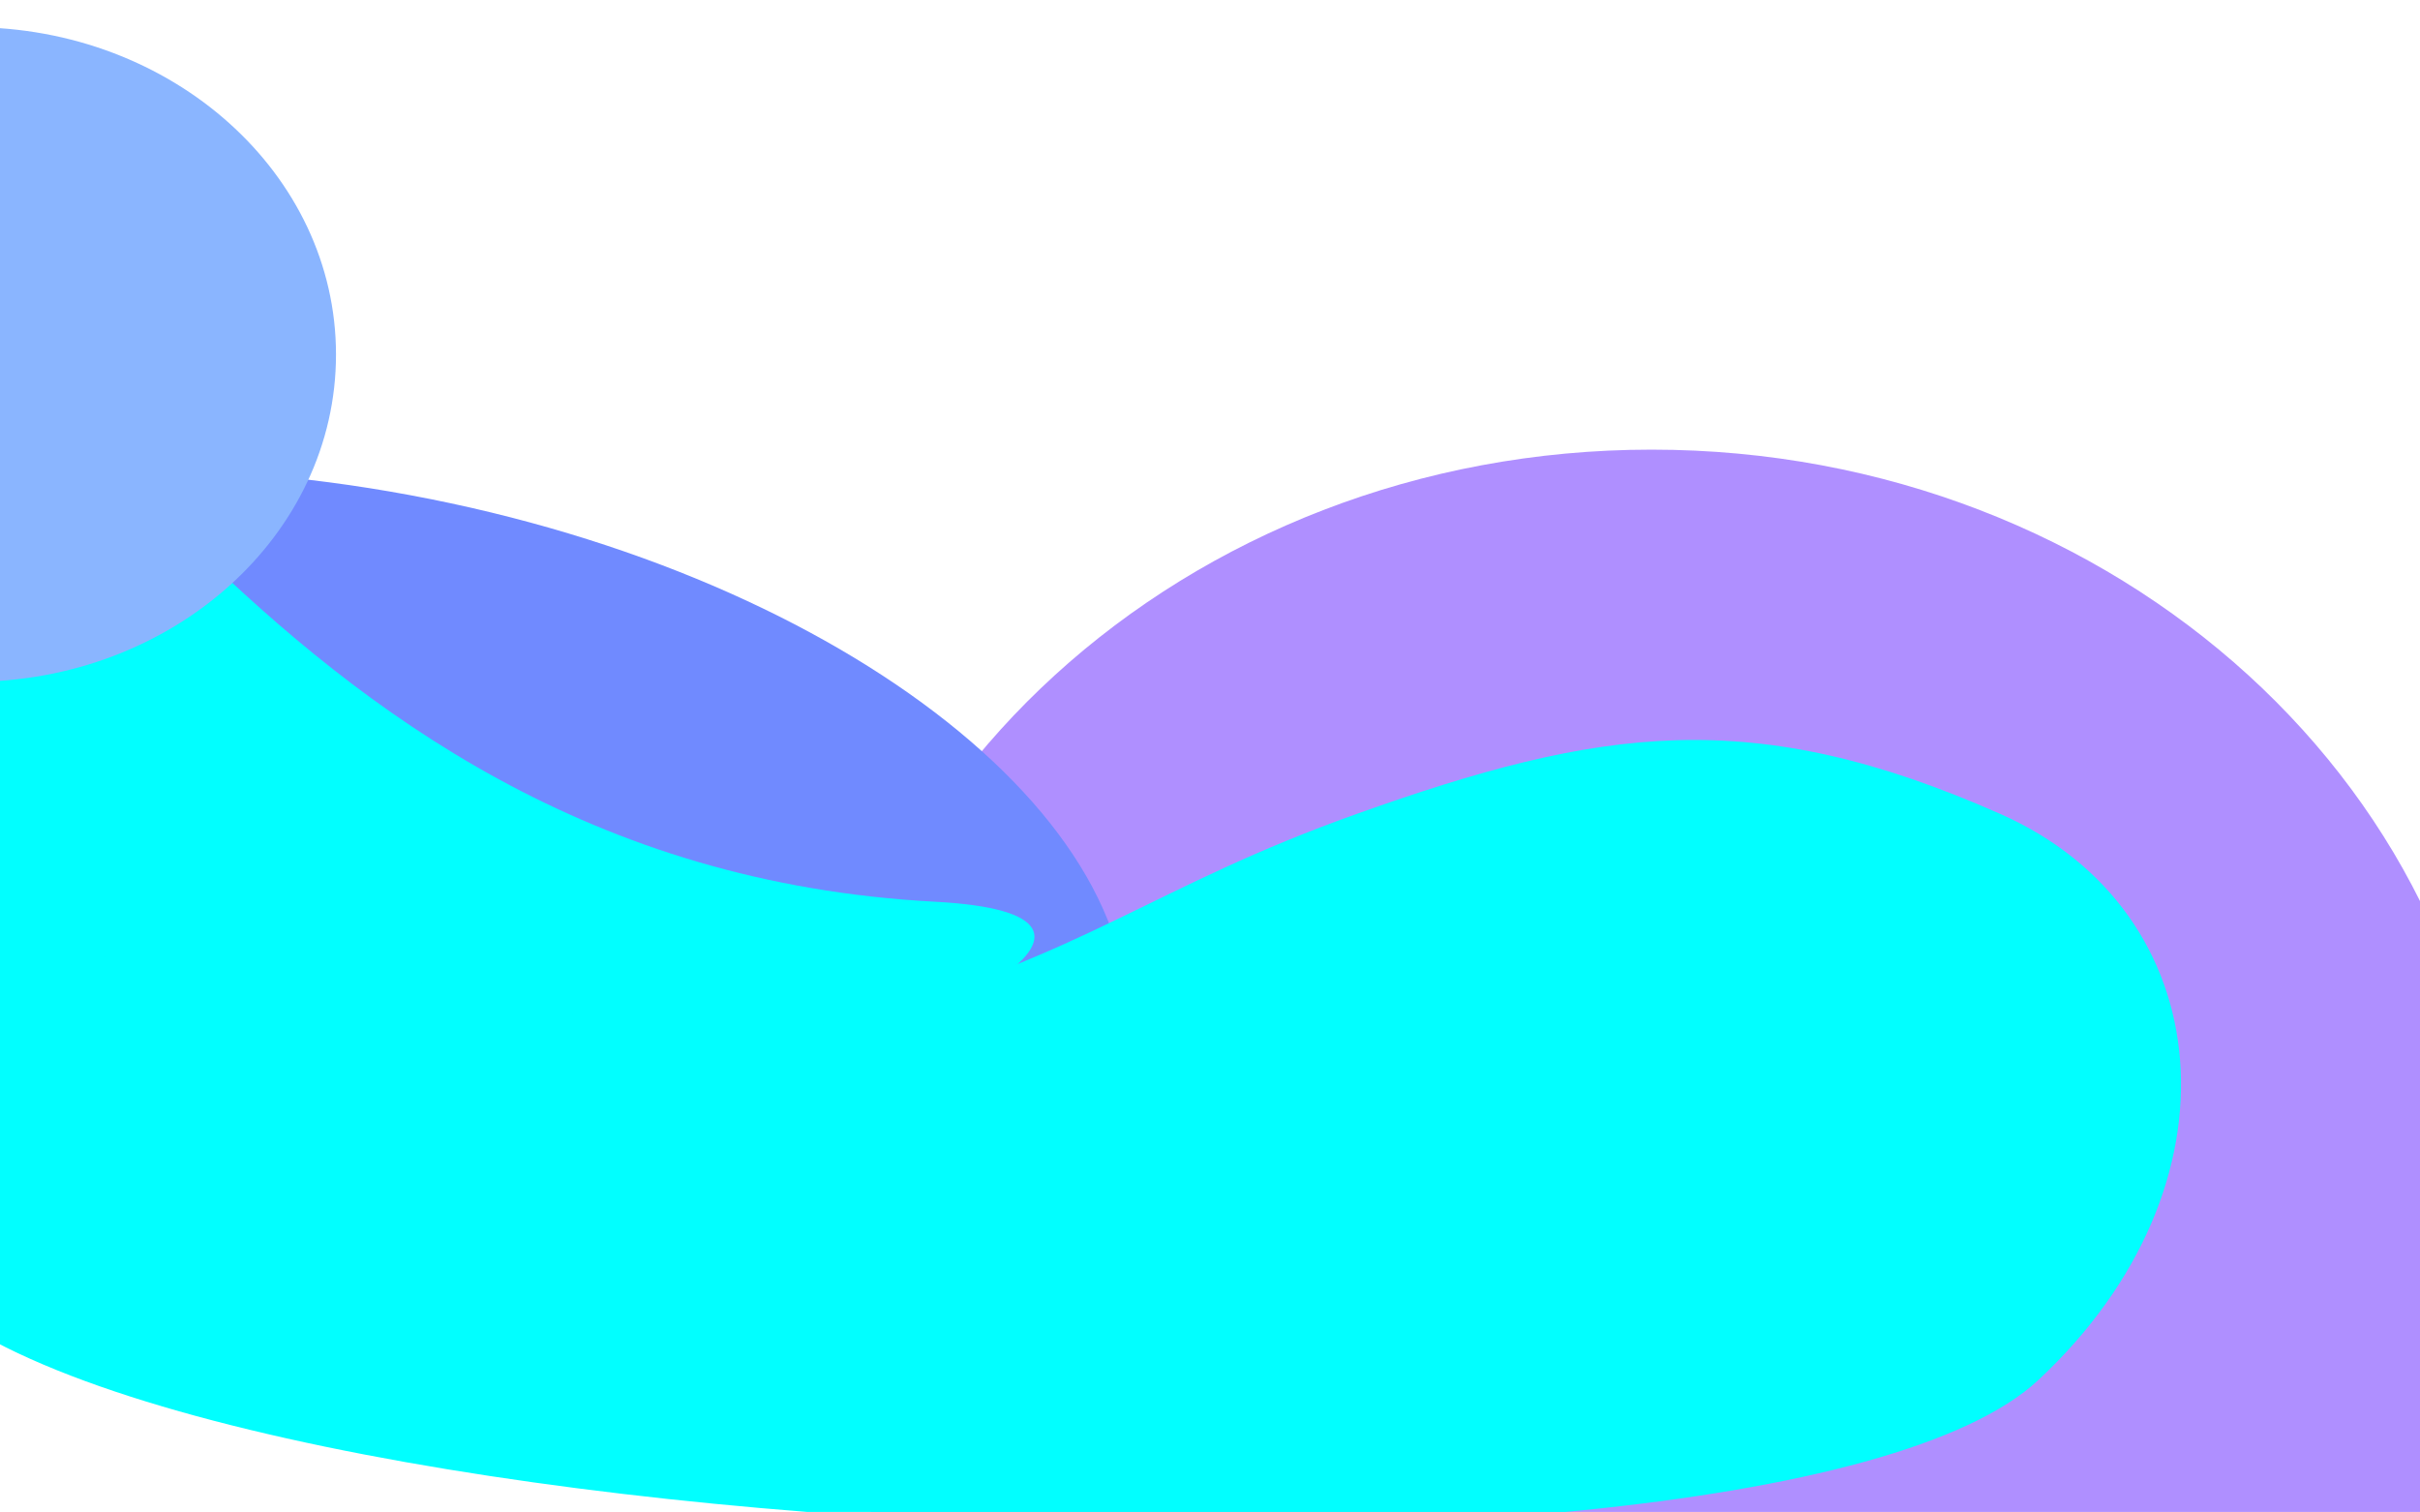 <svg xmlns="http://www.w3.org/2000/svg" xmlns:xlink="http://www.w3.org/1999/xlink" viewBox="0 0 1170 731"><g transform="translate(-223.88 0)" id="ss1252813046_1"><path d="M 223.88 731 L 223.88 0 L 1393.88 0 L 1393.88 731 Z" fill="transparent"></path><g transform="translate(614.464 217.389)" id="ss1252813046_3"><path d="M 0 372.069 C 0 166.581 182.624 0 407.903 0 C 633.182 0 815.806 166.581 815.806 372.069 C 815.806 577.557 633.182 744.138 407.903 744.138 C 182.624 744.138 0 577.557 0 372.069 Z" fill="rgb(175, 143, 255)"></path></g><g transform="translate(-0 227.198)" id="ss1252813046_5"><path d="M 1.878 143.491 C 22.688 31.659 210.906 -27.114 422.275 12.217 C 633.644 51.548 788.123 174.089 767.314 285.921 C 746.504 397.753 558.286 456.526 346.917 417.195 C 135.548 377.864 -18.931 255.322 1.878 143.491 Z" fill="rgb(112, 138, 255)"></path></g><g transform="translate(23.376 112.388)" id="ss1252813046_7"><path d="M 652.601 323.584 C 318.6 305.959 215.733 -8.77 99.574 0.188 C -46.447 11.45 -19.24 306.659 99.574 419.14 C 239.622 551.723 878.949 335.528 652.601 323.584 Z" fill="rgb(1, 255, 255)"></path></g><g transform="translate(166.845 357.76)" id="ss1252813046_9"><path d="M 150.799 101.205 C 48.22 101.205 0 155.753 0 229.31 C 0 382.796 905.488 437.369 1042.609 309.37 C 1143.385 215.303 1130.455 82.844 1024.236 35.81 C 904.194 -17.343 830.724 -6.207 712.785 35.81 C 614.379 70.867 582.33 103.891 474.194 133.455 C 372.98 161.128 241.915 101.205 150.799 101.205 Z" fill="rgb(1, 255, 255)"></path></g><g transform="translate(33.366 13.139)" id="ss1252813046_11"><path d="M 0 158.264 C 0 70.857 79.012 0 176.479 0 C 273.946 0 352.958 70.857 352.958 158.264 C 352.958 245.671 273.946 316.528 176.479 316.528 C 79.012 316.528 0 245.671 0 158.264 Z" fill="rgb(138, 181, 255)"></path></g></g></svg>